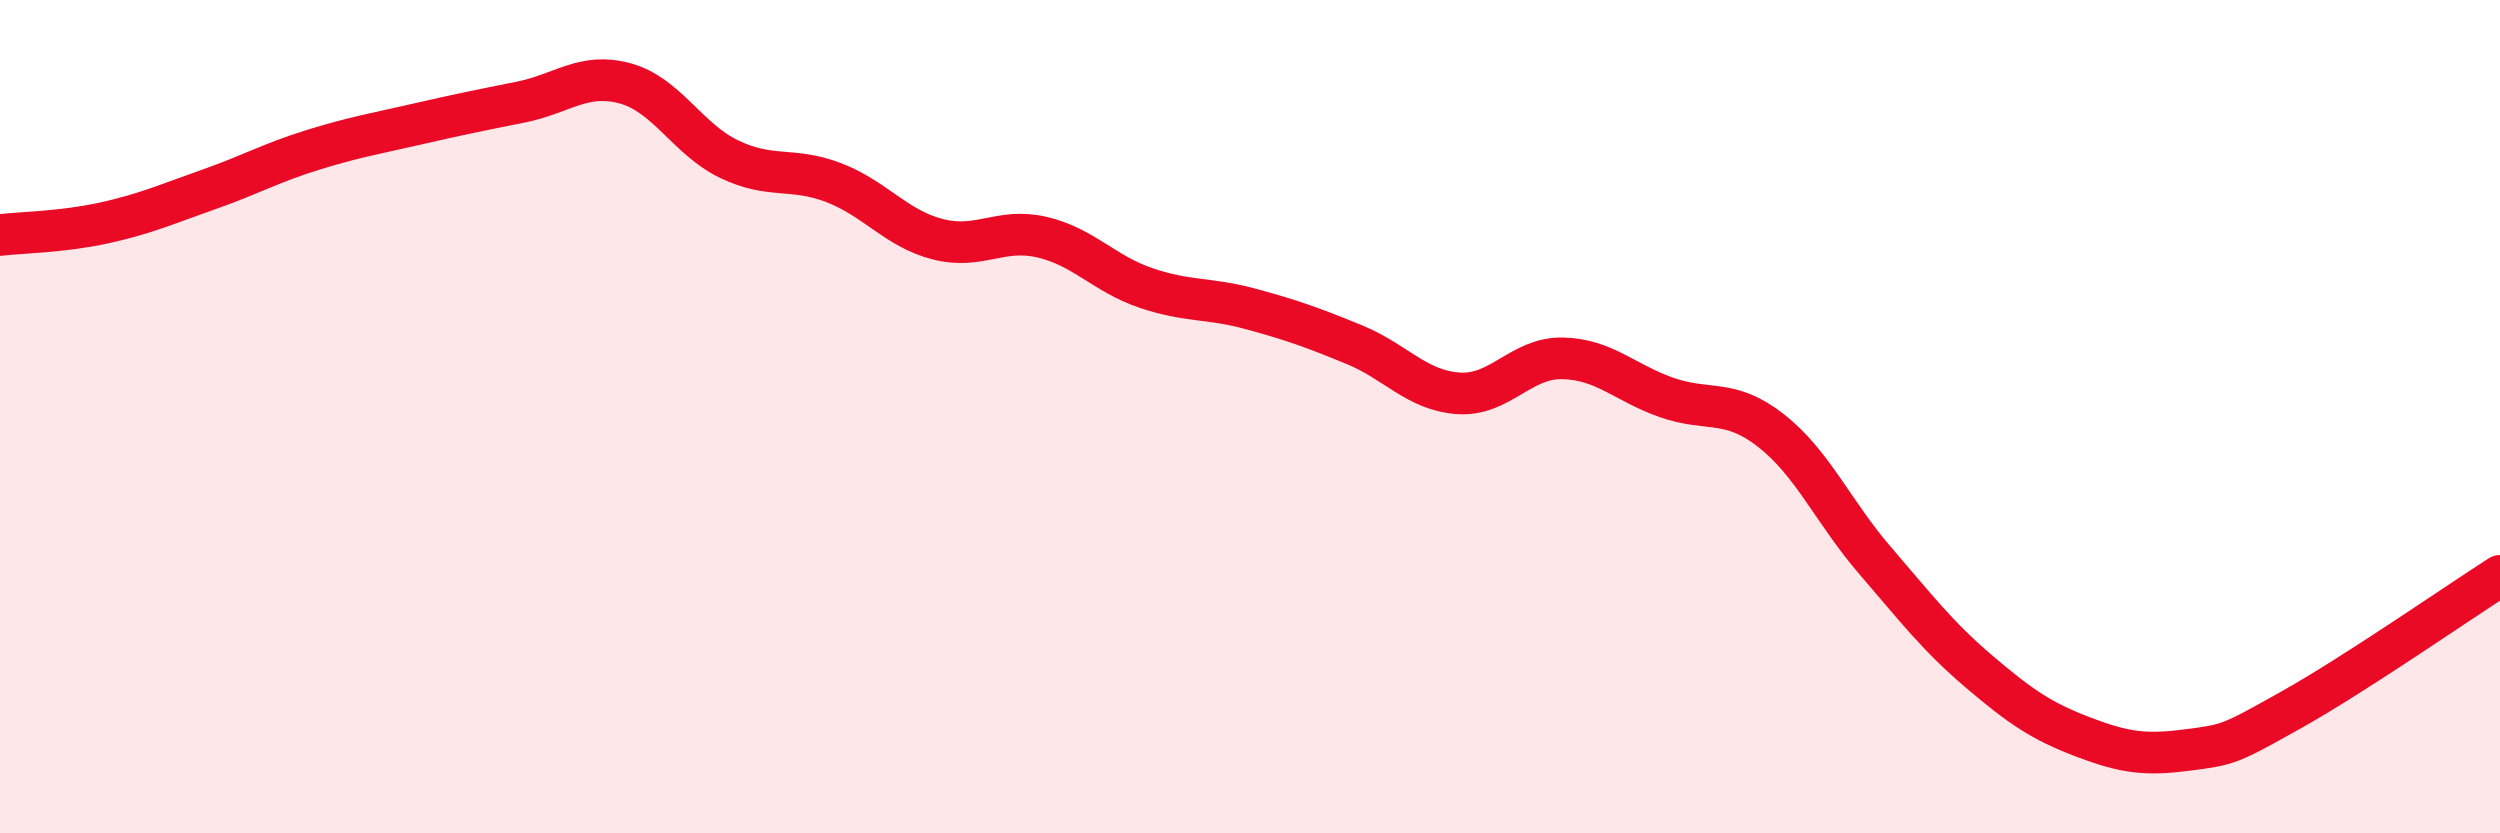 
    <svg width="60" height="20" viewBox="0 0 60 20" xmlns="http://www.w3.org/2000/svg">
      <path
        d="M 0,5.64 C 0.5,5.58 1.5,5.57 2.5,5.35 C 3.5,5.13 4,4.9 5,4.55 C 6,4.2 6.5,3.91 7.5,3.6 C 8.5,3.29 9,3.21 10,2.98 C 11,2.75 11.5,2.65 12.5,2.45 C 13.5,2.25 14,1.73 15,2 C 16,2.27 16.5,3.34 17.5,3.82 C 18.5,4.3 19,4 20,4.38 C 21,4.76 21.5,5.48 22.5,5.74 C 23.5,6 24,5.46 25,5.69 C 26,5.92 26.5,6.57 27.5,6.91 C 28.5,7.25 29,7.14 30,7.41 C 31,7.68 31.5,7.86 32.5,8.27 C 33.5,8.68 34,9.37 35,9.44 C 36,9.51 36.5,8.58 37.5,8.6 C 38.5,8.62 39,9.19 40,9.54 C 41,9.89 41.5,9.55 42.5,10.33 C 43.5,11.11 44,12.29 45,13.45 C 46,14.61 46.5,15.27 47.5,16.12 C 48.5,16.97 49,17.31 50,17.69 C 51,18.07 51.5,18.13 52.5,18 C 53.5,17.87 53.5,17.87 55,17.03 C 56.5,16.19 59,14.46 60,13.82L60 20L0 20Z"
        fill="#EB0A25"
        opacity="0.1"
        stroke-linecap="round"
        stroke-linejoin="round"
      />
      <path
        d="M 0,5.64 C 0.5,5.58 1.5,5.57 2.5,5.35 C 3.5,5.13 4,4.9 5,4.55 C 6,4.2 6.5,3.91 7.5,3.6 C 8.5,3.29 9,3.21 10,2.98 C 11,2.75 11.5,2.65 12.5,2.45 C 13.5,2.25 14,1.73 15,2 C 16,2.27 16.5,3.34 17.5,3.82 C 18.5,4.3 19,4 20,4.38 C 21,4.76 21.5,5.48 22.5,5.74 C 23.5,6 24,5.46 25,5.69 C 26,5.92 26.5,6.57 27.5,6.91 C 28.5,7.25 29,7.14 30,7.41 C 31,7.68 31.5,7.86 32.5,8.27 C 33.5,8.68 34,9.37 35,9.44 C 36,9.51 36.5,8.58 37.5,8.6 C 38.5,8.62 39,9.19 40,9.54 C 41,9.89 41.5,9.55 42.5,10.33 C 43.5,11.11 44,12.29 45,13.45 C 46,14.61 46.5,15.27 47.5,16.12 C 48.5,16.97 49,17.31 50,17.69 C 51,18.07 51.5,18.13 52.5,18 C 53.5,17.87 53.5,17.87 55,17.03 C 56.5,16.19 59,14.46 60,13.82"
        stroke="#EB0A25"
        stroke-width="1"
        fill="none"
        stroke-linecap="round"
        stroke-linejoin="round"
      />
    </svg>
  